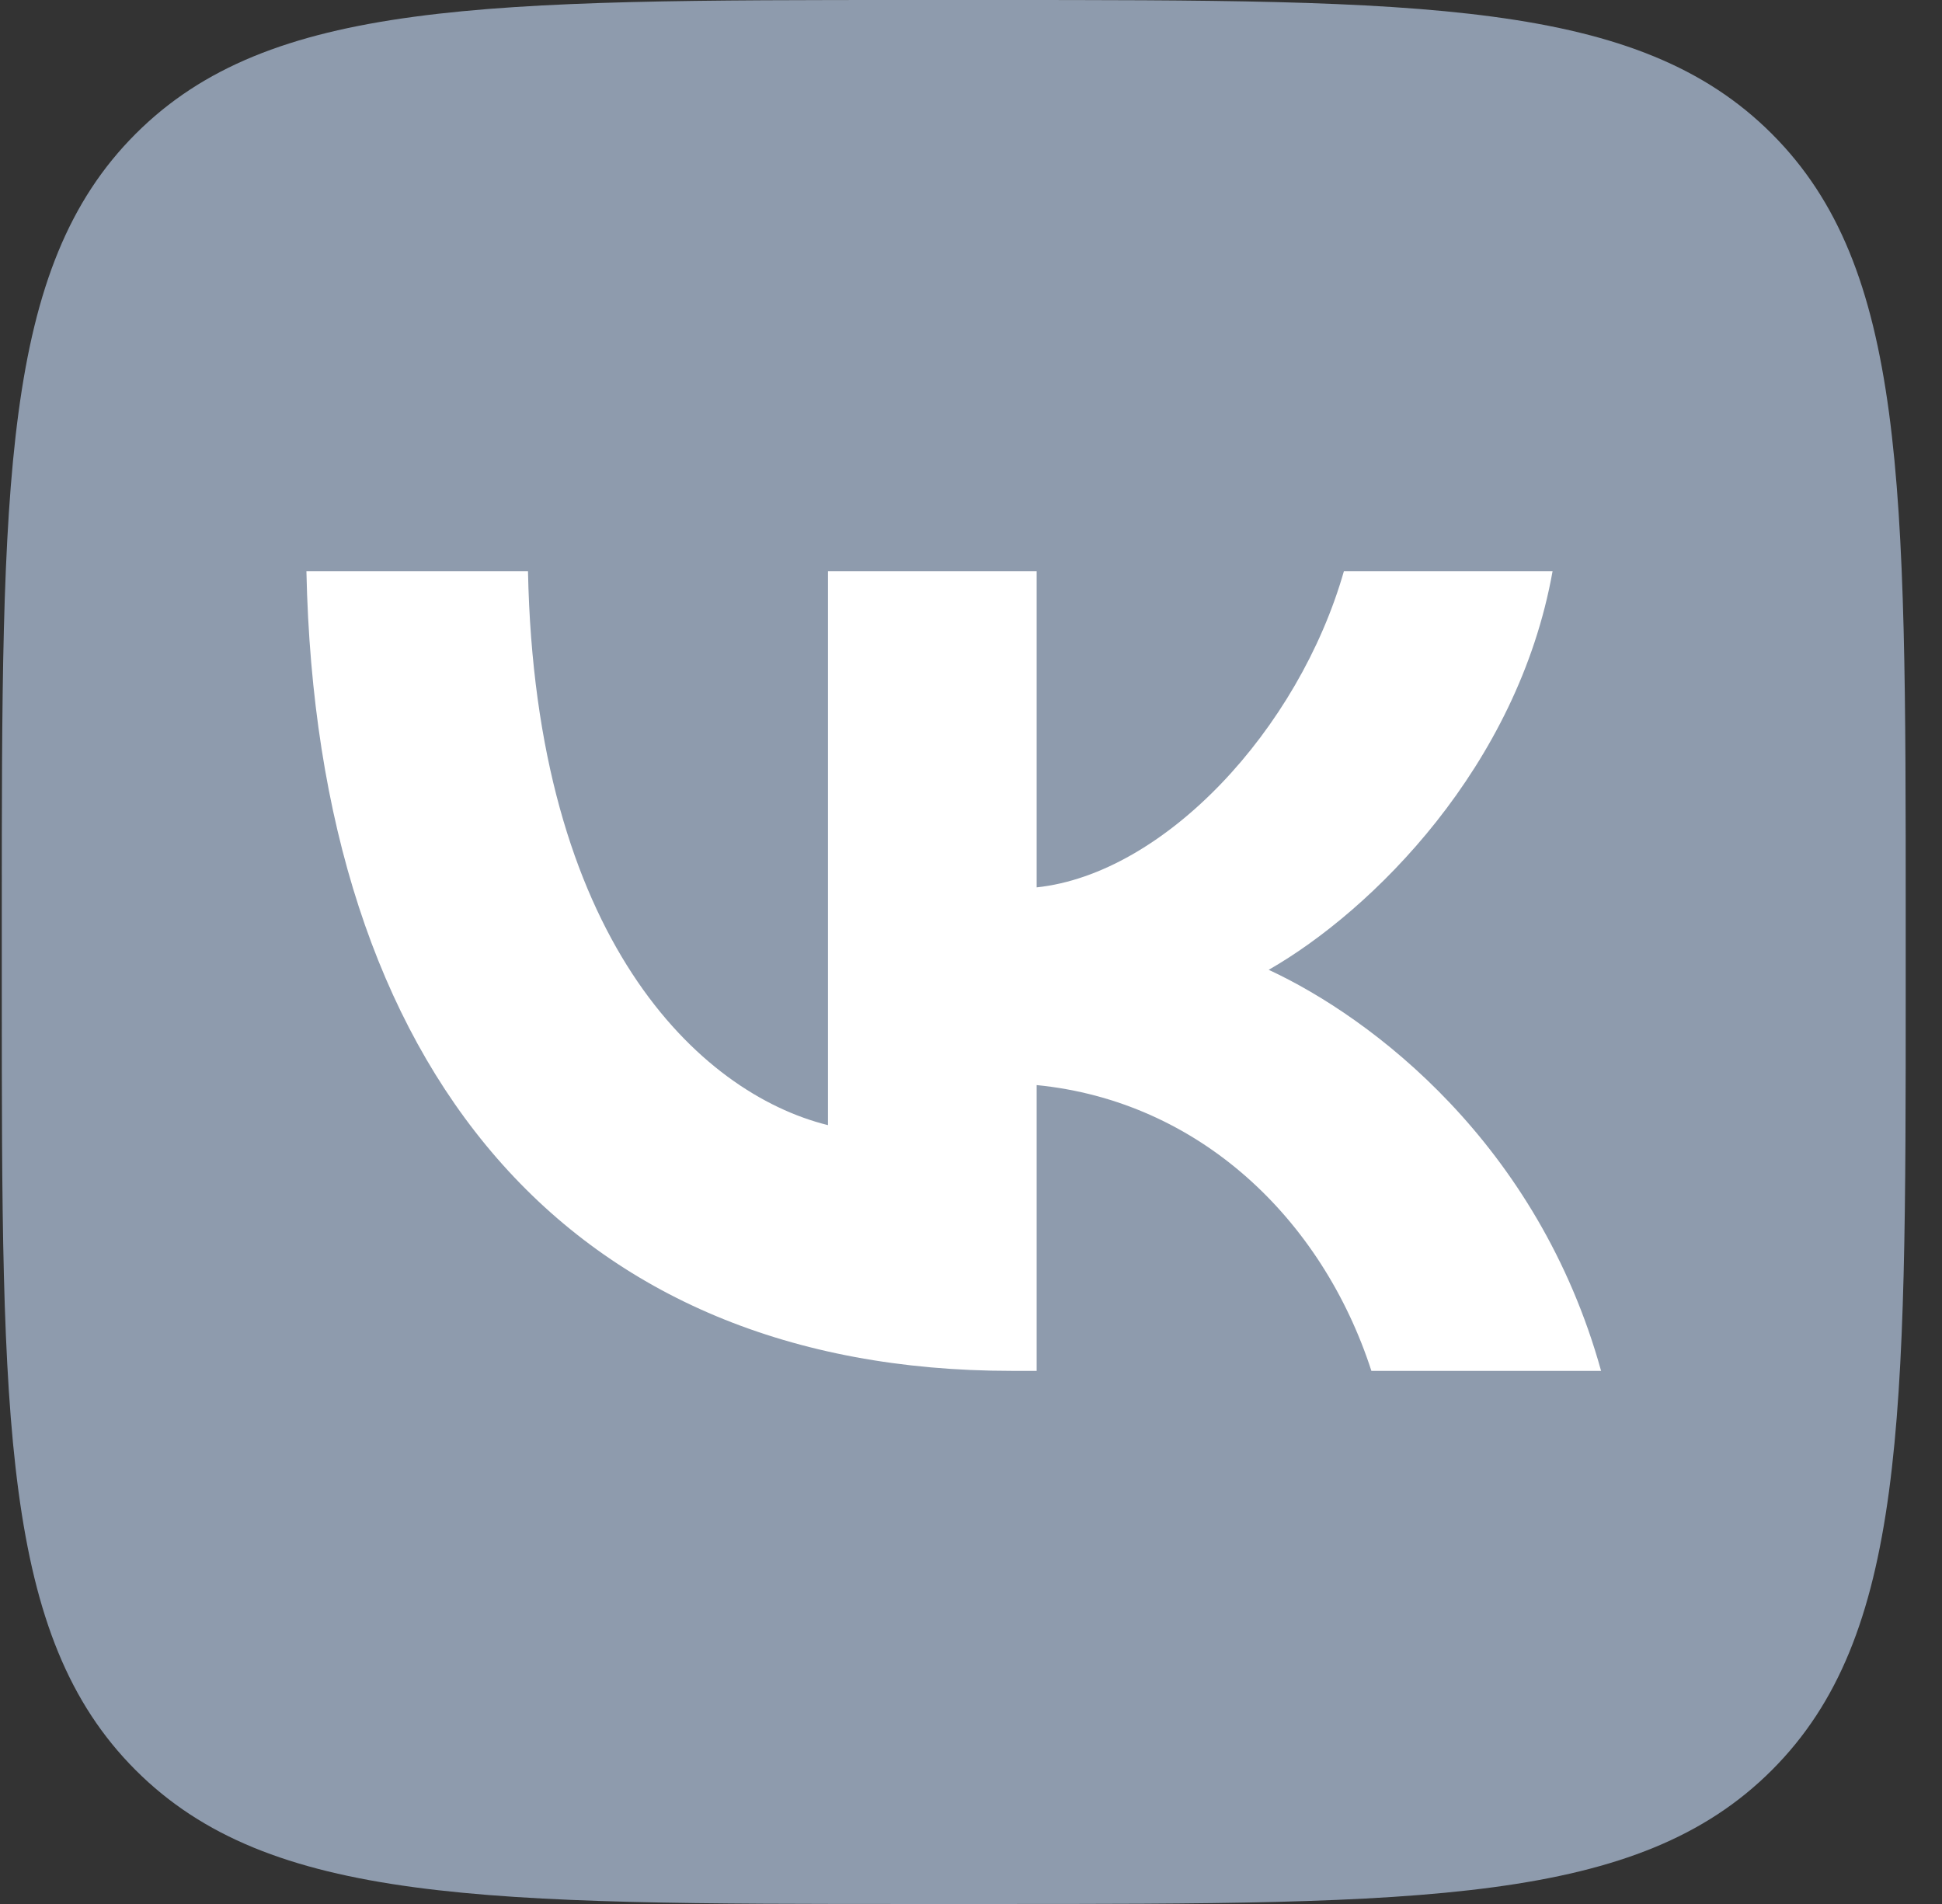 <svg width="51" height="50" viewBox="0 0 51 50" fill="none" xmlns="http://www.w3.org/2000/svg">
<rect x="0" y="0" width="51" height="50" fill="#333333" stroke="none"/>
<g clip-path="url(#clip0_1126_529)">
<path d="M0.047 24C0.047 12.686 0.047 7.029 3.562 3.515C7.076 0 12.733 0 24.047 0H26.047C37.361 0 43.017 0 46.532 3.515C50.047 7.029 50.047 12.686 50.047 24V26C50.047 37.314 50.047 42.971 46.532 46.485C43.017 50 37.361 50 26.047 50H24.047C12.733 50 7.076 50 3.562 46.485C0.047 42.971 0.047 37.314 0.047 26V24Z" fill="#8E9BAD"/>
<path d="M26.565 36C14.949 36 8.323 28.117 8.047 15H13.866C14.057 24.628 18.347 28.706 21.744 29.547V15H27.224V23.303C30.579 22.946 34.104 19.162 35.293 15H40.773C39.859 20.129 36.037 23.913 33.318 25.468C36.037 26.73 40.39 30.03 42.047 36H36.015C34.72 32.006 31.492 28.916 27.224 28.495V36H26.565Z" fill="white"/>
</g>
<defs>
<clipPath id="clip0_1126_529">
<rect width="50" height="50" fill="white" transform="translate(0.047)"/>
</clipPath>
</defs>
</svg>
